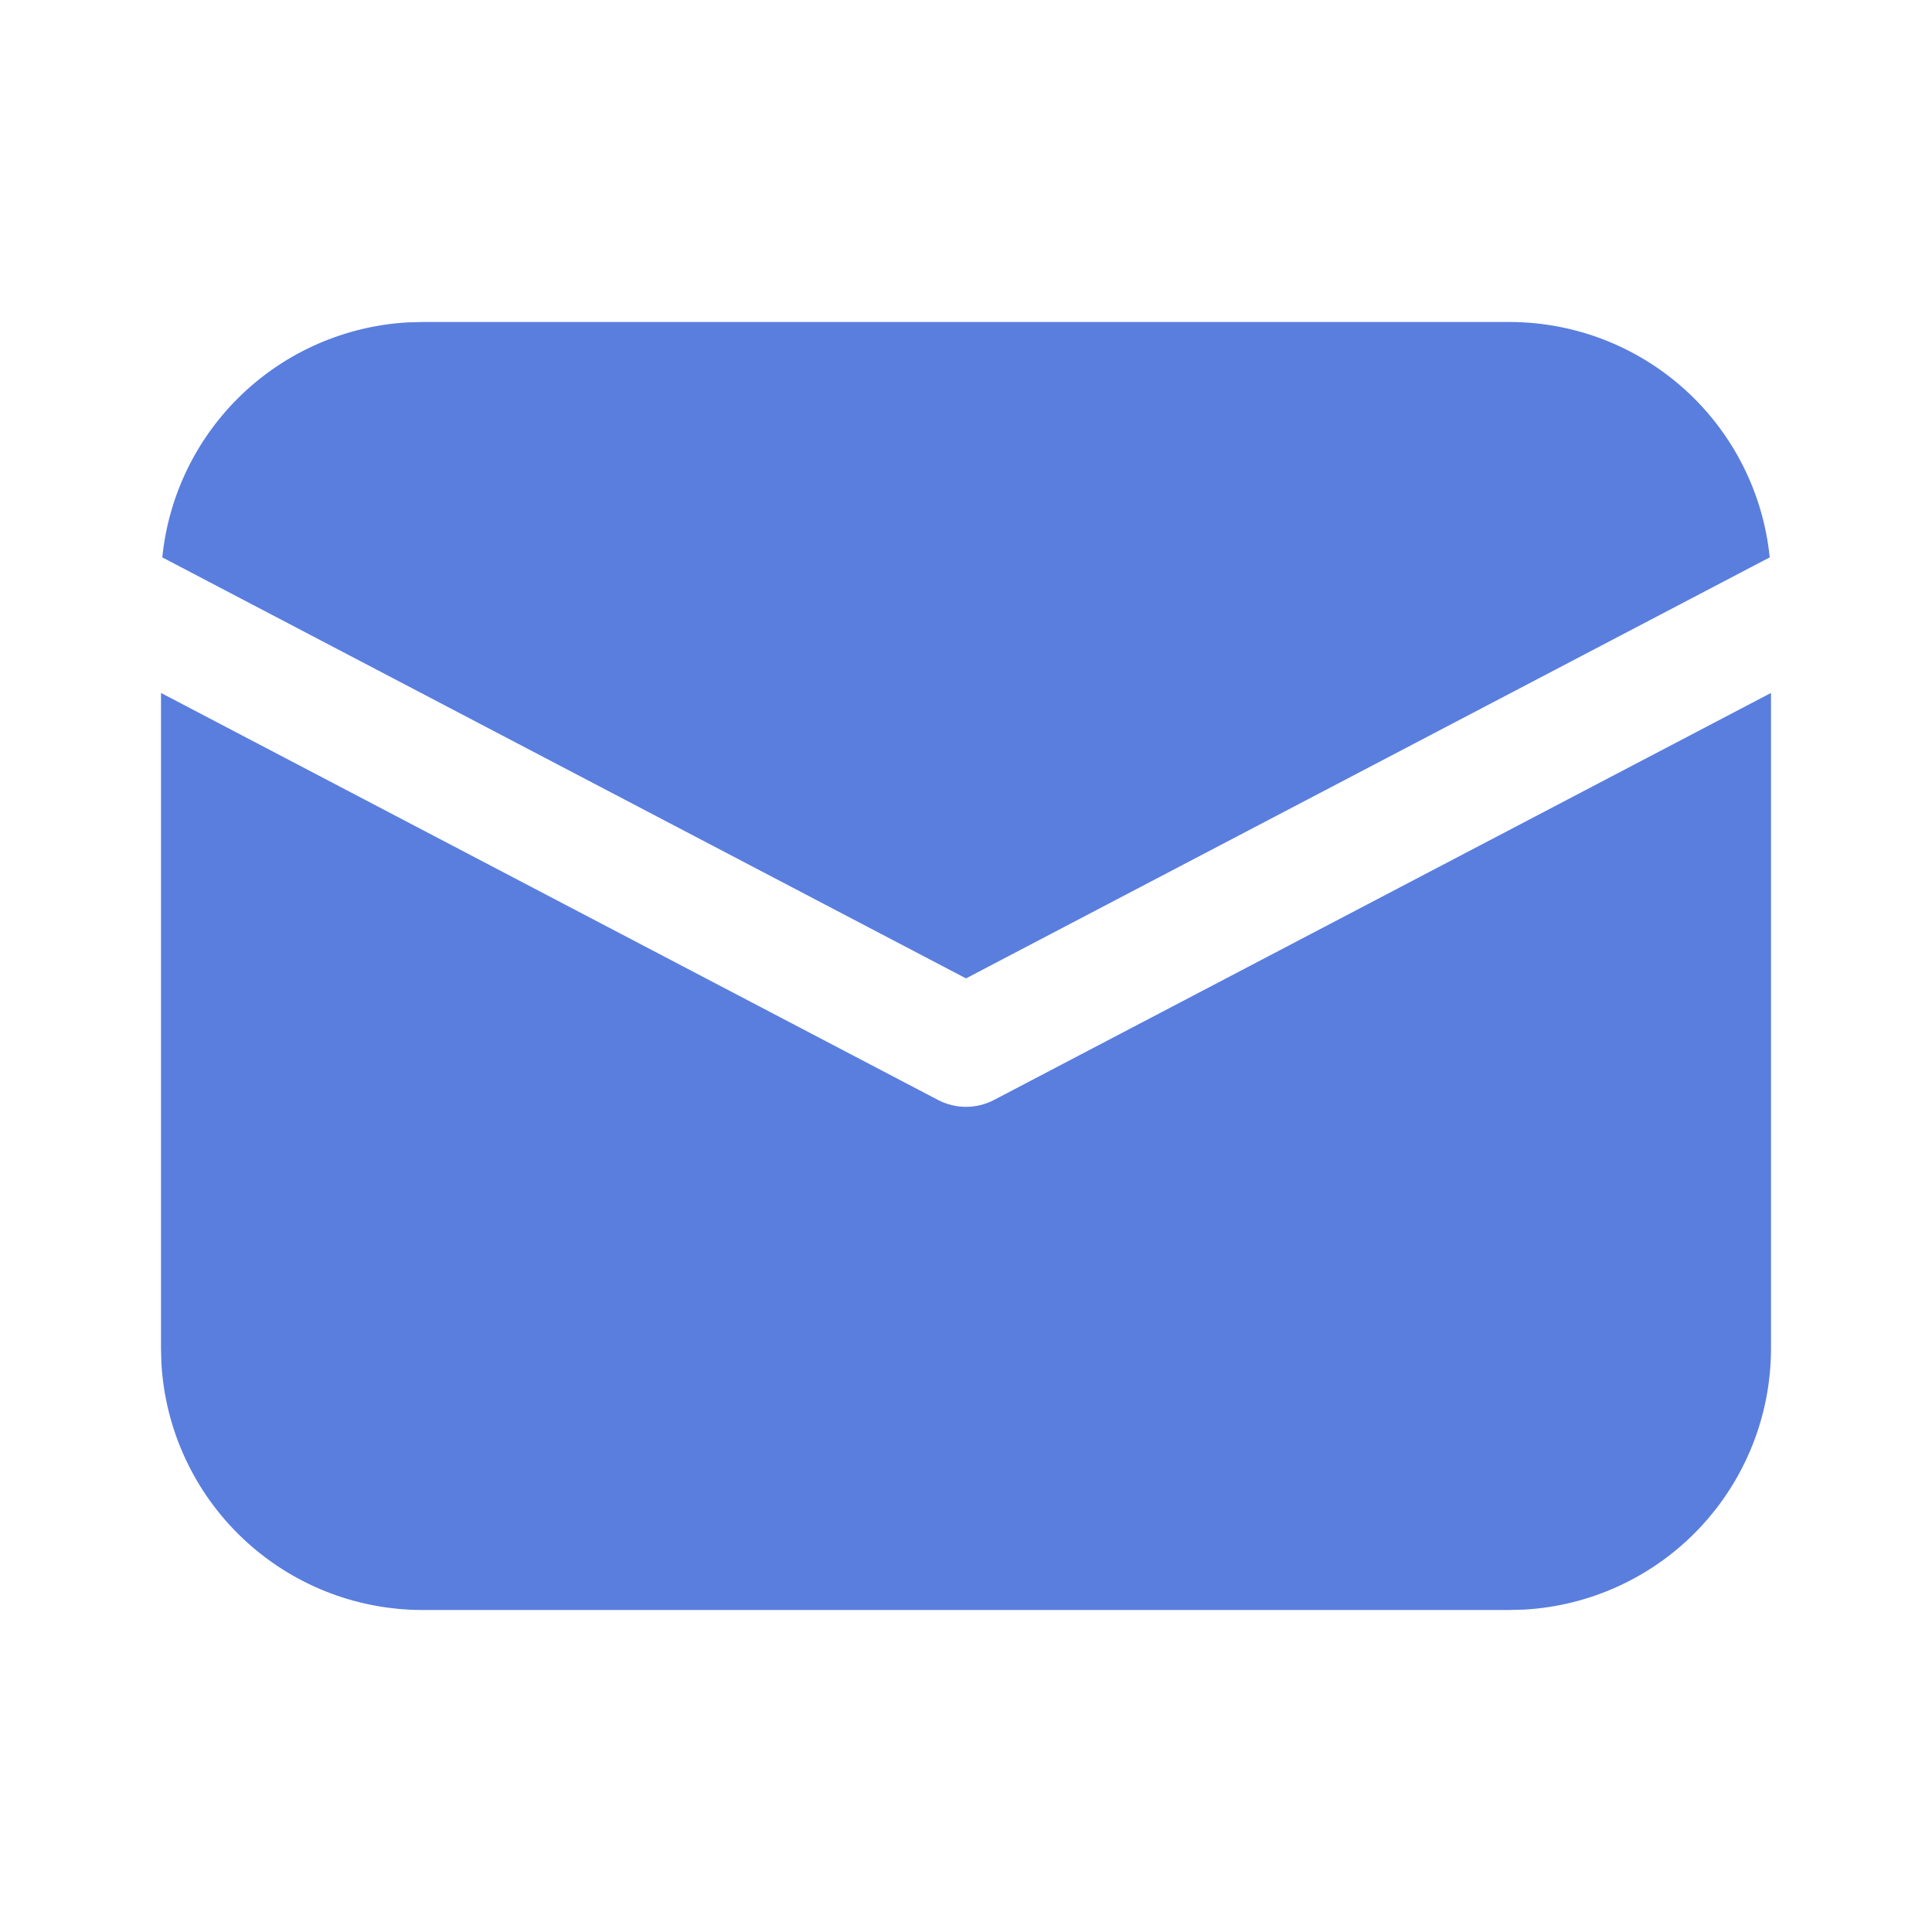 <svg width="221" height="221" viewBox="0 0 221 221" fill="none" xmlns="http://www.w3.org/2000/svg">
<path d="M202.583 79.265V154.24C202.584 161.884 199.659 169.238 194.409 174.795C189.16 180.351 181.983 183.688 174.351 184.121L172.656 184.167H48.344C40.7 184.167 33.345 181.242 27.789 175.993C22.232 170.743 18.895 163.566 18.463 155.934L18.417 154.24V79.265L107.296 125.823C108.284 126.34 109.384 126.611 110.5 126.611C111.616 126.611 112.716 126.34 113.705 125.823L202.583 79.265ZM48.344 36.833H172.656C180.074 36.832 187.228 39.587 192.731 44.562C198.233 49.536 201.692 56.378 202.436 63.758L110.5 111.918L18.564 63.758C19.278 56.671 22.496 50.07 27.641 45.143C32.786 40.217 39.519 37.286 46.631 36.879L48.344 36.833H172.656H48.344Z" fill="#597ede"/>
</svg>